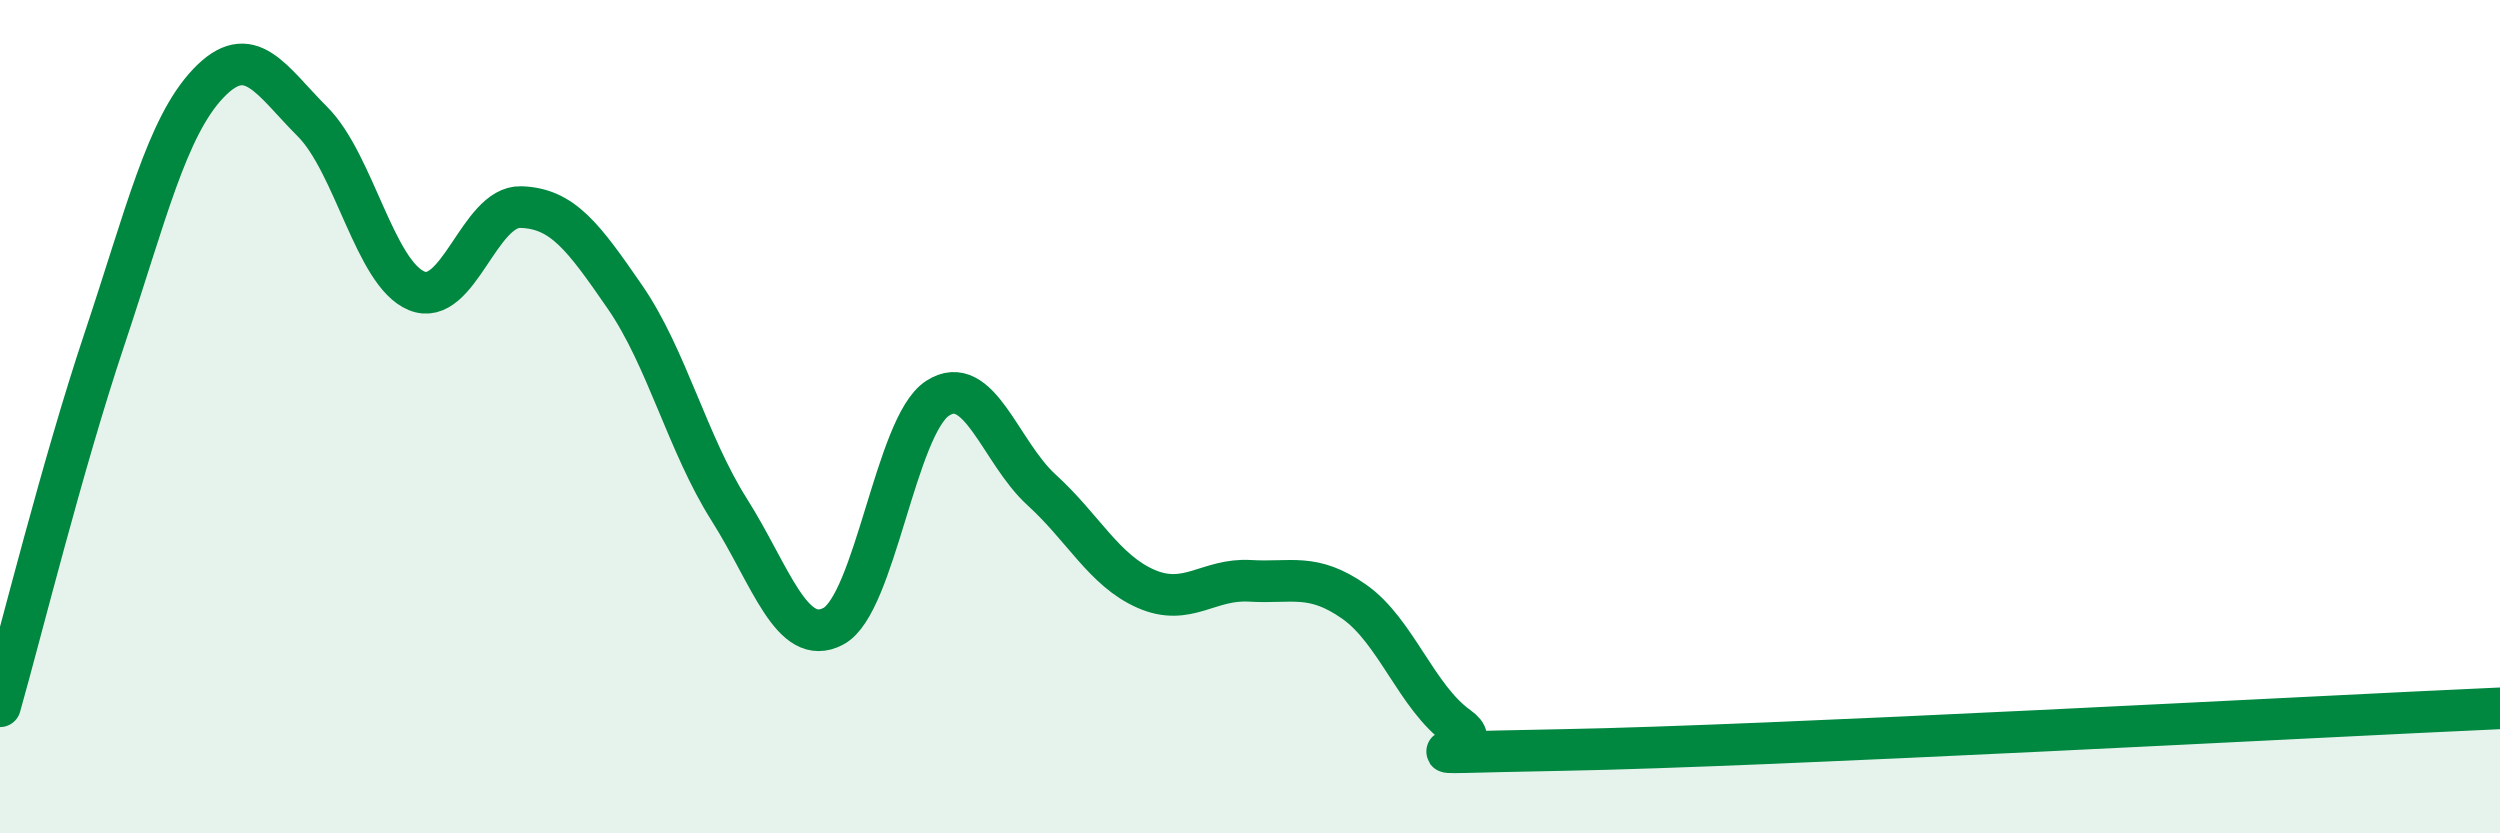 
    <svg width="60" height="20" viewBox="0 0 60 20" xmlns="http://www.w3.org/2000/svg">
      <path
        d="M 0,16.95 C 0.5,15.19 1.5,11.15 2.5,8.16 C 3.5,5.17 4,3.05 5,2 C 6,0.95 6.5,1.92 7.5,2.92 C 8.5,3.92 9,6.57 10,6.98 C 11,7.39 11.5,4.94 12.5,4.97 C 13.5,5 14,5.68 15,7.13 C 16,8.58 16.5,10.65 17.5,12.23 C 18.5,13.81 19,15.56 20,15.03 C 21,14.5 21.5,10.21 22.5,9.56 C 23.5,8.91 24,10.85 25,11.76 C 26,12.67 26.5,13.69 27.5,14.13 C 28.5,14.57 29,13.88 30,13.94 C 31,14 31.5,13.74 32.5,14.44 C 33.5,15.14 34,16.74 35,17.45 C 36,18.16 32.5,18.09 37.5,18 C 42.5,17.91 55.5,17.2 60,17L60 20L0 20Z"
        fill="#008740"
        opacity="0.1"
        stroke-linecap="round"
        stroke-linejoin="round"
      />
      <path
        d="M 0,16.95 C 0.5,15.19 1.5,11.15 2.5,8.16 C 3.5,5.17 4,3.05 5,2 C 6,0.95 6.5,1.92 7.5,2.92 C 8.5,3.92 9,6.57 10,6.98 C 11,7.39 11.5,4.94 12.5,4.97 C 13.5,5 14,5.68 15,7.13 C 16,8.58 16.5,10.65 17.5,12.23 C 18.5,13.81 19,15.56 20,15.03 C 21,14.5 21.5,10.21 22.5,9.56 C 23.5,8.91 24,10.85 25,11.76 C 26,12.67 26.5,13.69 27.5,14.13 C 28.5,14.57 29,13.88 30,13.94 C 31,14 31.5,13.74 32.5,14.44 C 33.5,15.14 34,16.74 35,17.45 C 36,18.16 32.5,18.09 37.5,18 C 42.5,17.91 55.5,17.2 60,17"
        stroke="#008740"
        stroke-width="1"
        fill="none"
        stroke-linecap="round"
        stroke-linejoin="round"
      />
    </svg>
  